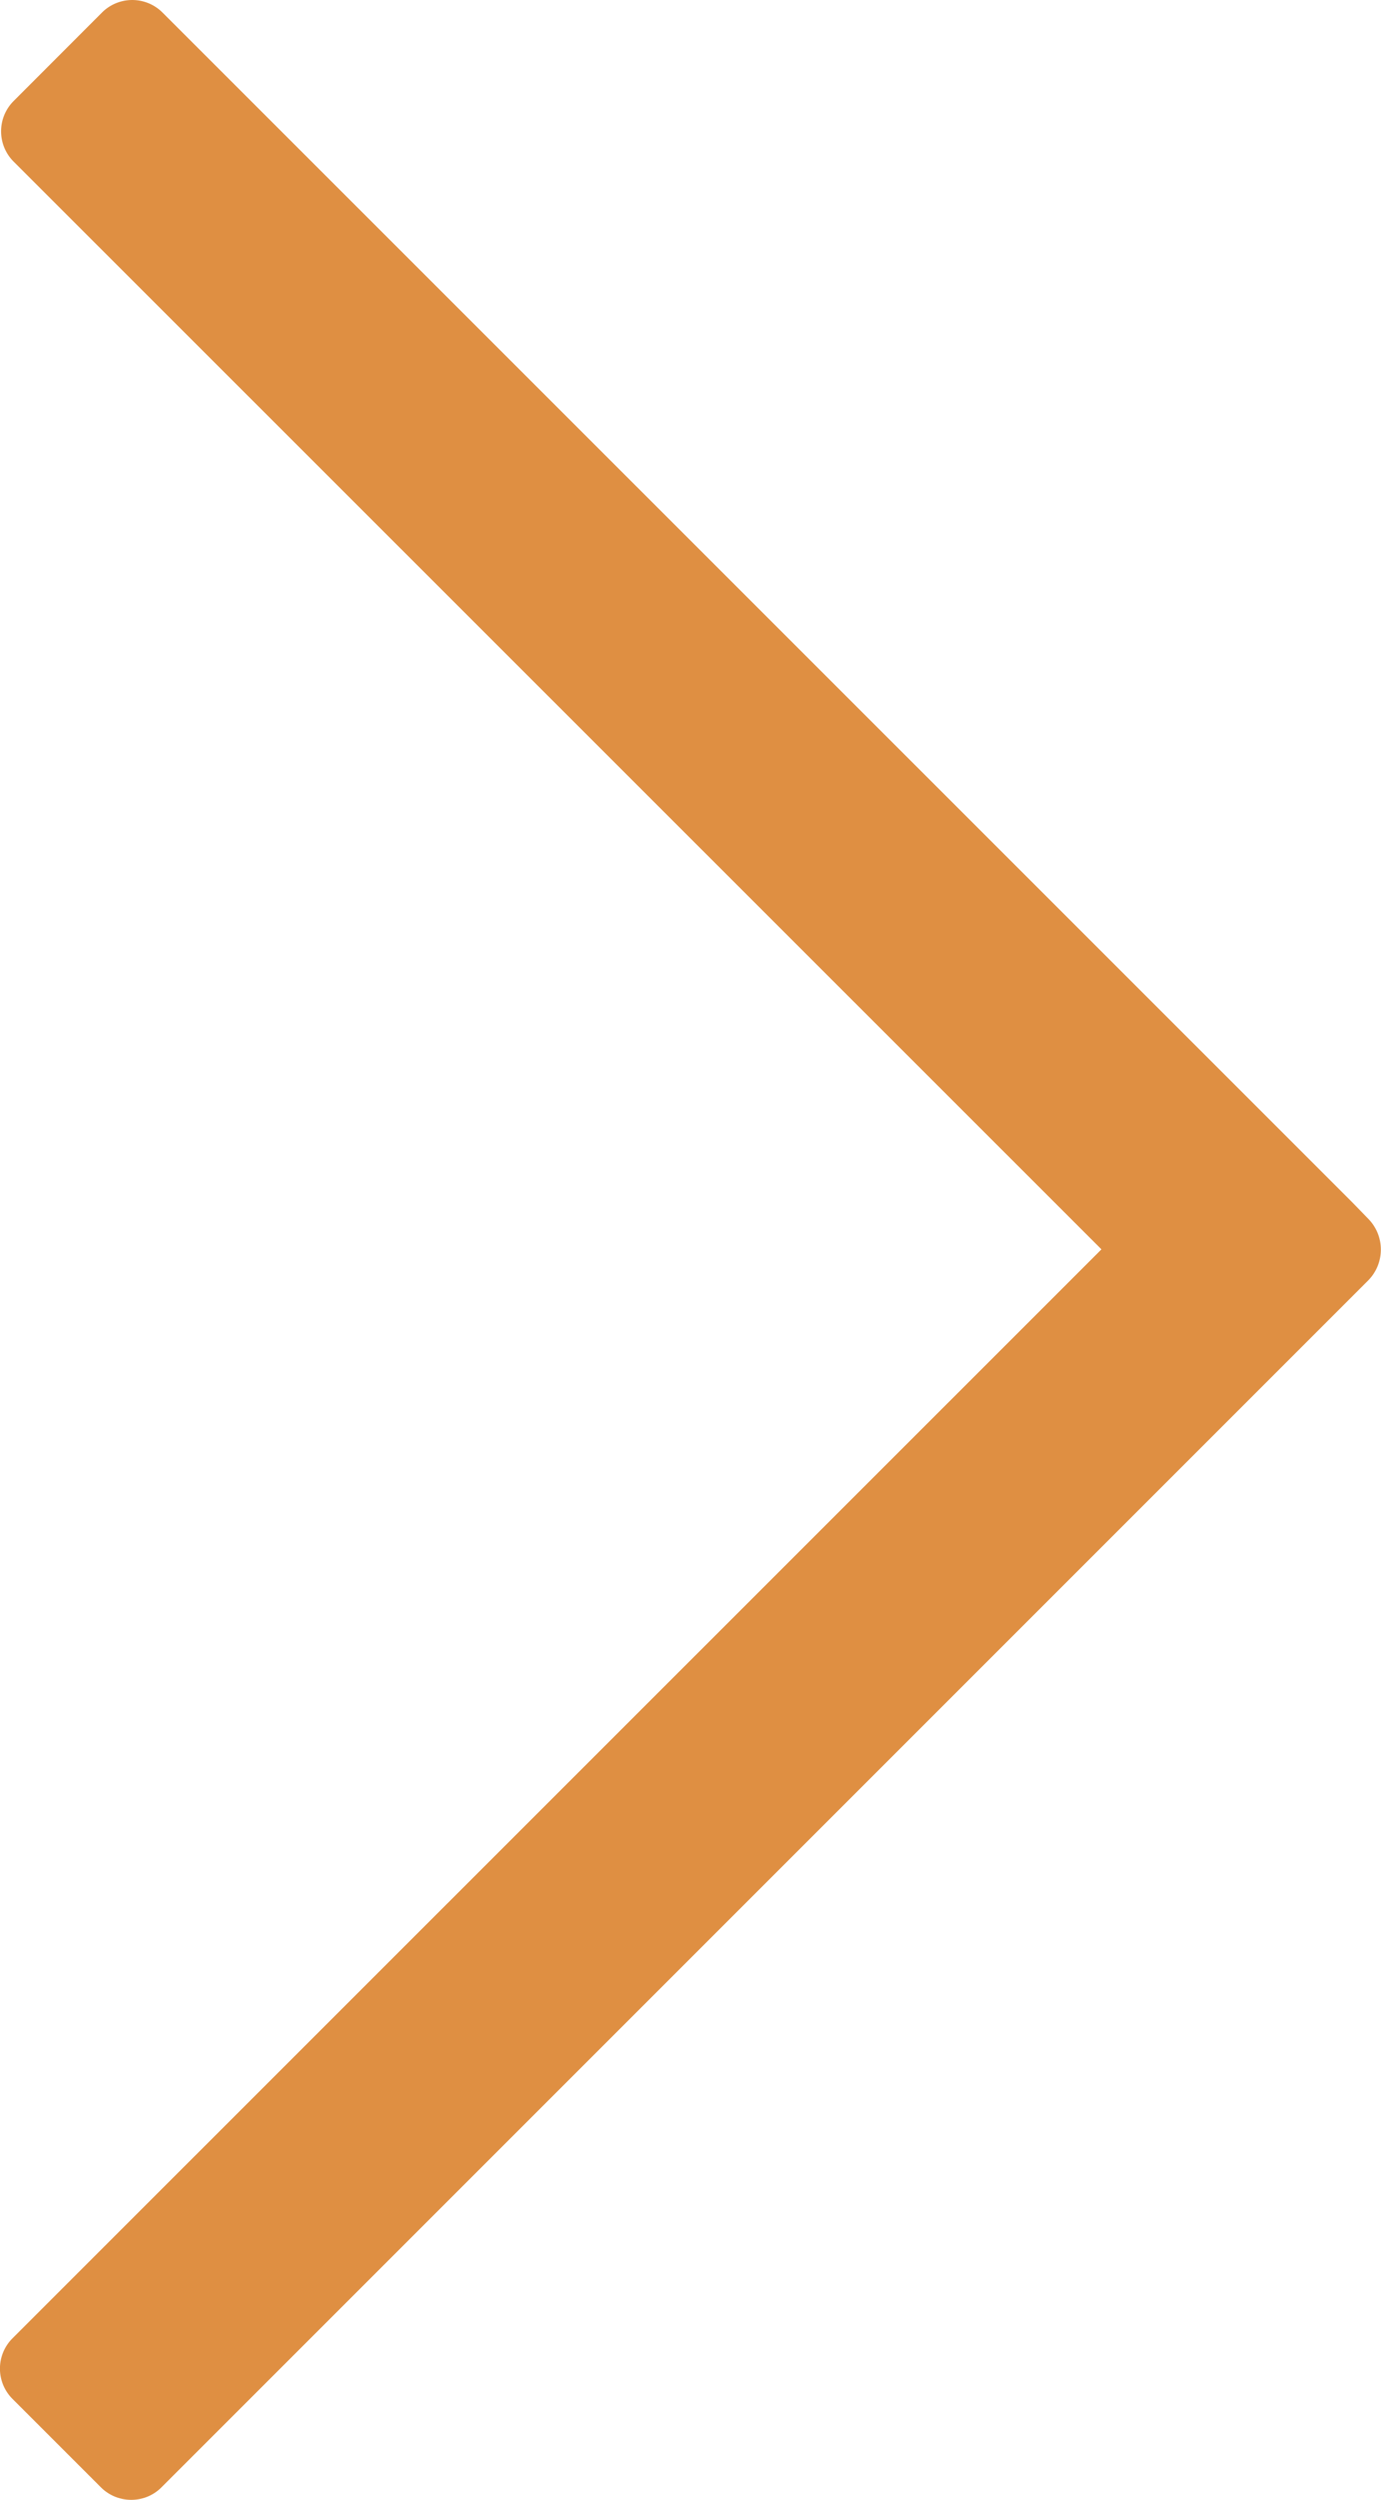 <svg id="Layer_1" data-name="Layer 1" xmlns="http://www.w3.org/2000/svg" viewBox="0 0 260.79 472">
  <defs>
    <style>
      .cls-1 {
        fill: #df8f42;
      }
    </style>
  </defs>
  <title>kesice-za-kafu-strelica-desno</title>
  <path class="cls-1" d="M44.77,492a8.07,8.07,0,0,1-5.7-2.35L22.32,472.9a8.09,8.09,0,0,1,0-11.36L228,255.89,22.54,50.48a8.09,8.09,0,0,1,0-11.37L39.33,22.3a8.08,8.08,0,0,1,11.34.05L275.4,247.05l3,3.09a8.29,8.29,0,0,1,0,11.59l-228,228A8,8,0,0,1,44.77,492Z" transform="translate(-20 -20)"/>
</svg>
